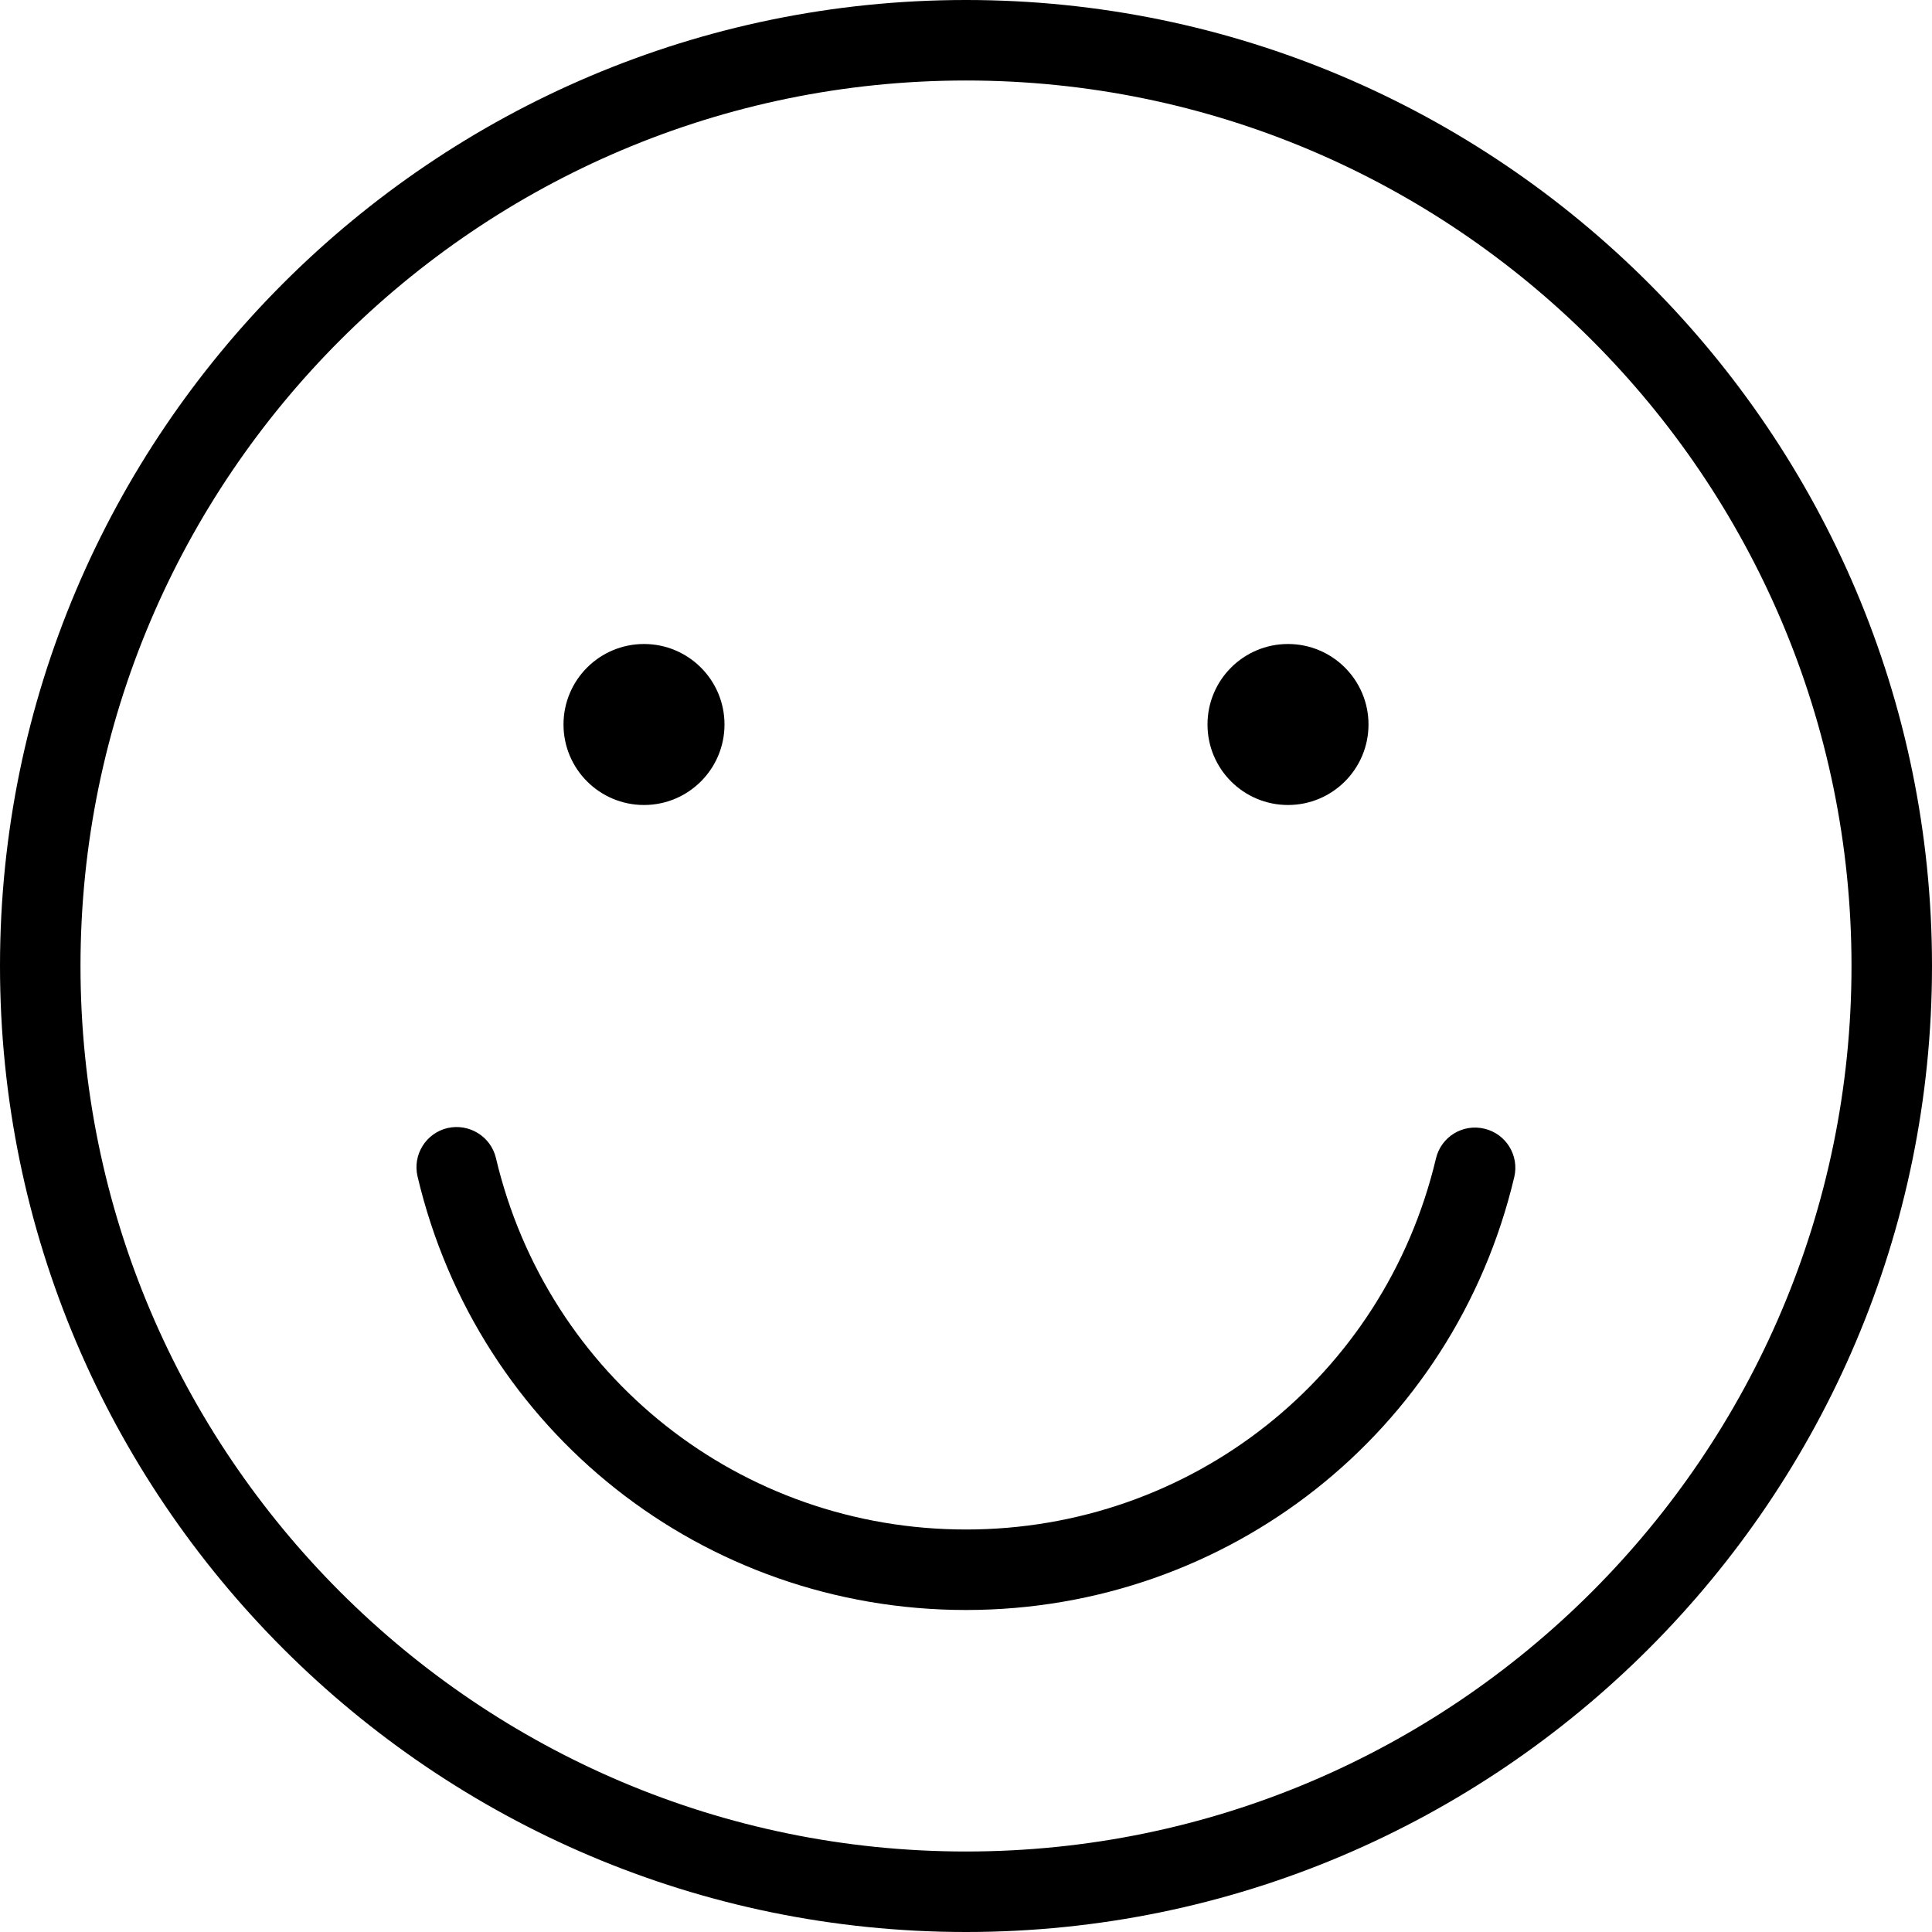 <?xml version="1.0" encoding="iso-8859-1"?>
<!-- Generator: Adobe Illustrator 19.0.0, SVG Export Plug-In . SVG Version: 6.00 Build 0)  -->
<svg version="1.1" id="Capa_1" xmlns="http://www.w3.org/2000/svg" xmlns:xlink="http://www.w3.org/1999/xlink" x="0px" y="0px"
	 viewBox="0 0 512 512" style="enable-background:new 0 0 512 512;" xml:space="preserve">
<g>
	<g>
		<g>
			<path d="M256,0C114.844,0,0,114.844,0,256s114.844,256,256,256s256-114.844,256-256S397.156,0,256,0z M256,490.667
				C126.604,490.667,21.333,385.396,21.333,256S126.604,21.333,256,21.333S490.667,126.604,490.667,256S385.396,490.667,256,490.667
				z"/>
			<path d="M393.385,299.115c-5.781-1.385-11.49,2.177-12.844,7.906c-13.75,57.885-64.958,98.313-124.542,98.313
				c-59.656,0-110.885-40.49-124.573-98.448c-1.365-5.75-7.146-9.24-12.833-7.938c-5.74,1.354-9.292,7.104-7.938,12.833
				c15.979,67.646,75.75,114.885,145.344,114.885c69.51,0,129.26-47.167,145.292-114.708
				C402.656,306.219,399.115,300.469,393.385,299.115z"/>
			<circle cx="170.667" cy="192" r="21.333"/>
			<circle cx="341.333" cy="192" r="21.333"/>
		</g>
	</g>
</g>
<g>
</g>
<g>
</g>
<g>
</g>
<g>
</g>
<g>
</g>
<g>
</g>
<g>
</g>
<g>
</g>
<g>
</g>
<g>
</g>
<g>
</g>
<g>
</g>
<g>
</g>
<g>
</g>
<g>
</g>
</svg>
